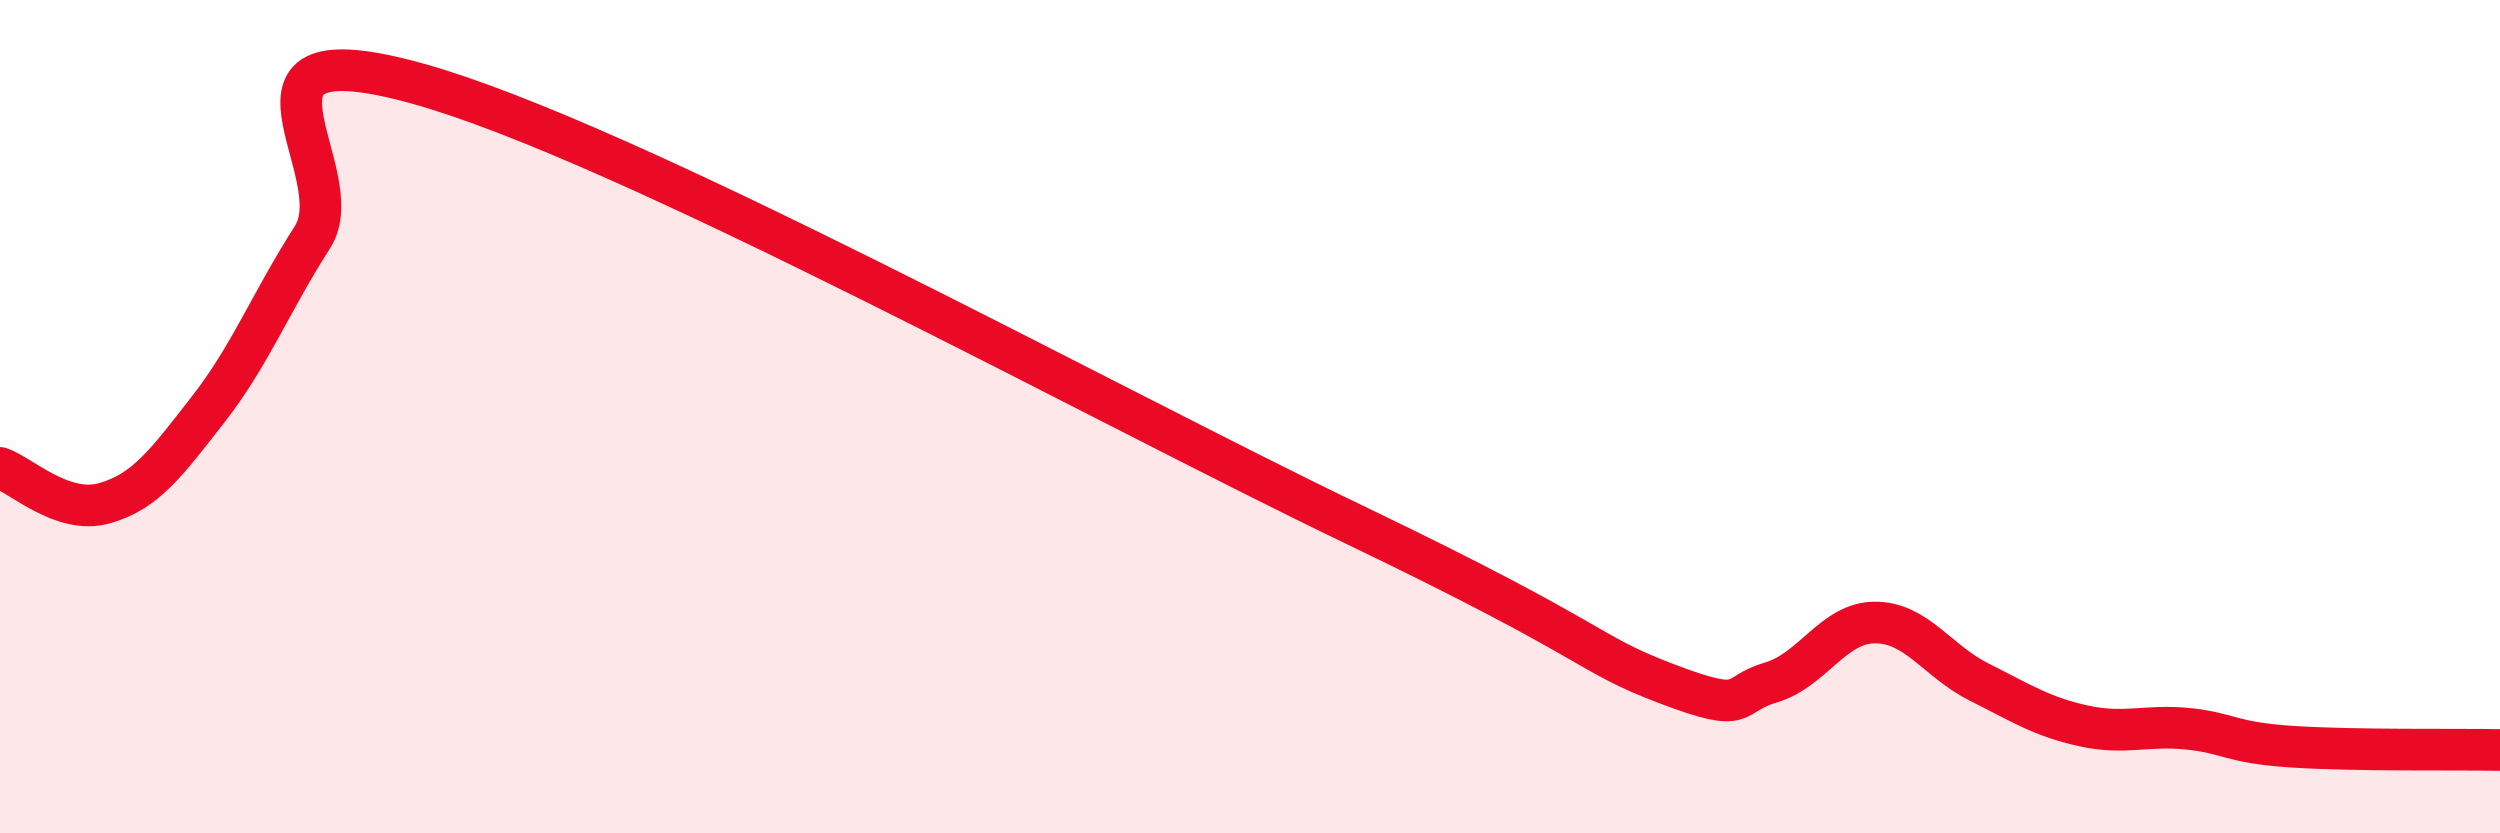 
    <svg width="60" height="20" viewBox="0 0 60 20" xmlns="http://www.w3.org/2000/svg">
      <path
        d="M 0,11.23 C 0.5,11.4 1.5,12.36 2.5,12.08 C 3.5,11.8 4,11.1 5,9.82 C 6,8.54 6.5,7.25 7.5,5.69 C 8.5,4.13 5,0.62 10,2 C 15,3.38 26.5,9.71 32.5,12.59 C 38.5,15.47 38,15.65 40,16.41 C 42,17.17 41.5,16.67 42.5,16.38 C 43.5,16.09 44,14.94 45,14.94 C 46,14.94 46.5,15.87 47.5,16.37 C 48.5,16.87 49,17.2 50,17.42 C 51,17.64 51.5,17.39 52.5,17.49 C 53.5,17.59 53.5,17.82 55,17.92 C 56.5,18.02 59,17.98 60,18L60 20L0 20Z"
        fill="#EB0A25"
        opacity="0.1"
        stroke-linecap="round"
        stroke-linejoin="round"
      />
      <path
        d="M 0,11.23 C 0.5,11.4 1.5,12.36 2.5,12.08 C 3.5,11.8 4,11.1 5,9.82 C 6,8.54 6.5,7.25 7.5,5.69 C 8.5,4.13 5,0.62 10,2 C 15,3.38 26.5,9.71 32.5,12.59 C 38.5,15.47 38,15.65 40,16.41 C 42,17.17 41.5,16.67 42.5,16.38 C 43.5,16.09 44,14.94 45,14.94 C 46,14.94 46.5,15.87 47.5,16.37 C 48.5,16.87 49,17.2 50,17.42 C 51,17.64 51.5,17.39 52.5,17.49 C 53.5,17.59 53.5,17.82 55,17.92 C 56.5,18.02 59,17.98 60,18"
        stroke="#EB0A25"
        stroke-width="1"
        fill="none"
        stroke-linecap="round"
        stroke-linejoin="round"
      />
    </svg>
  
